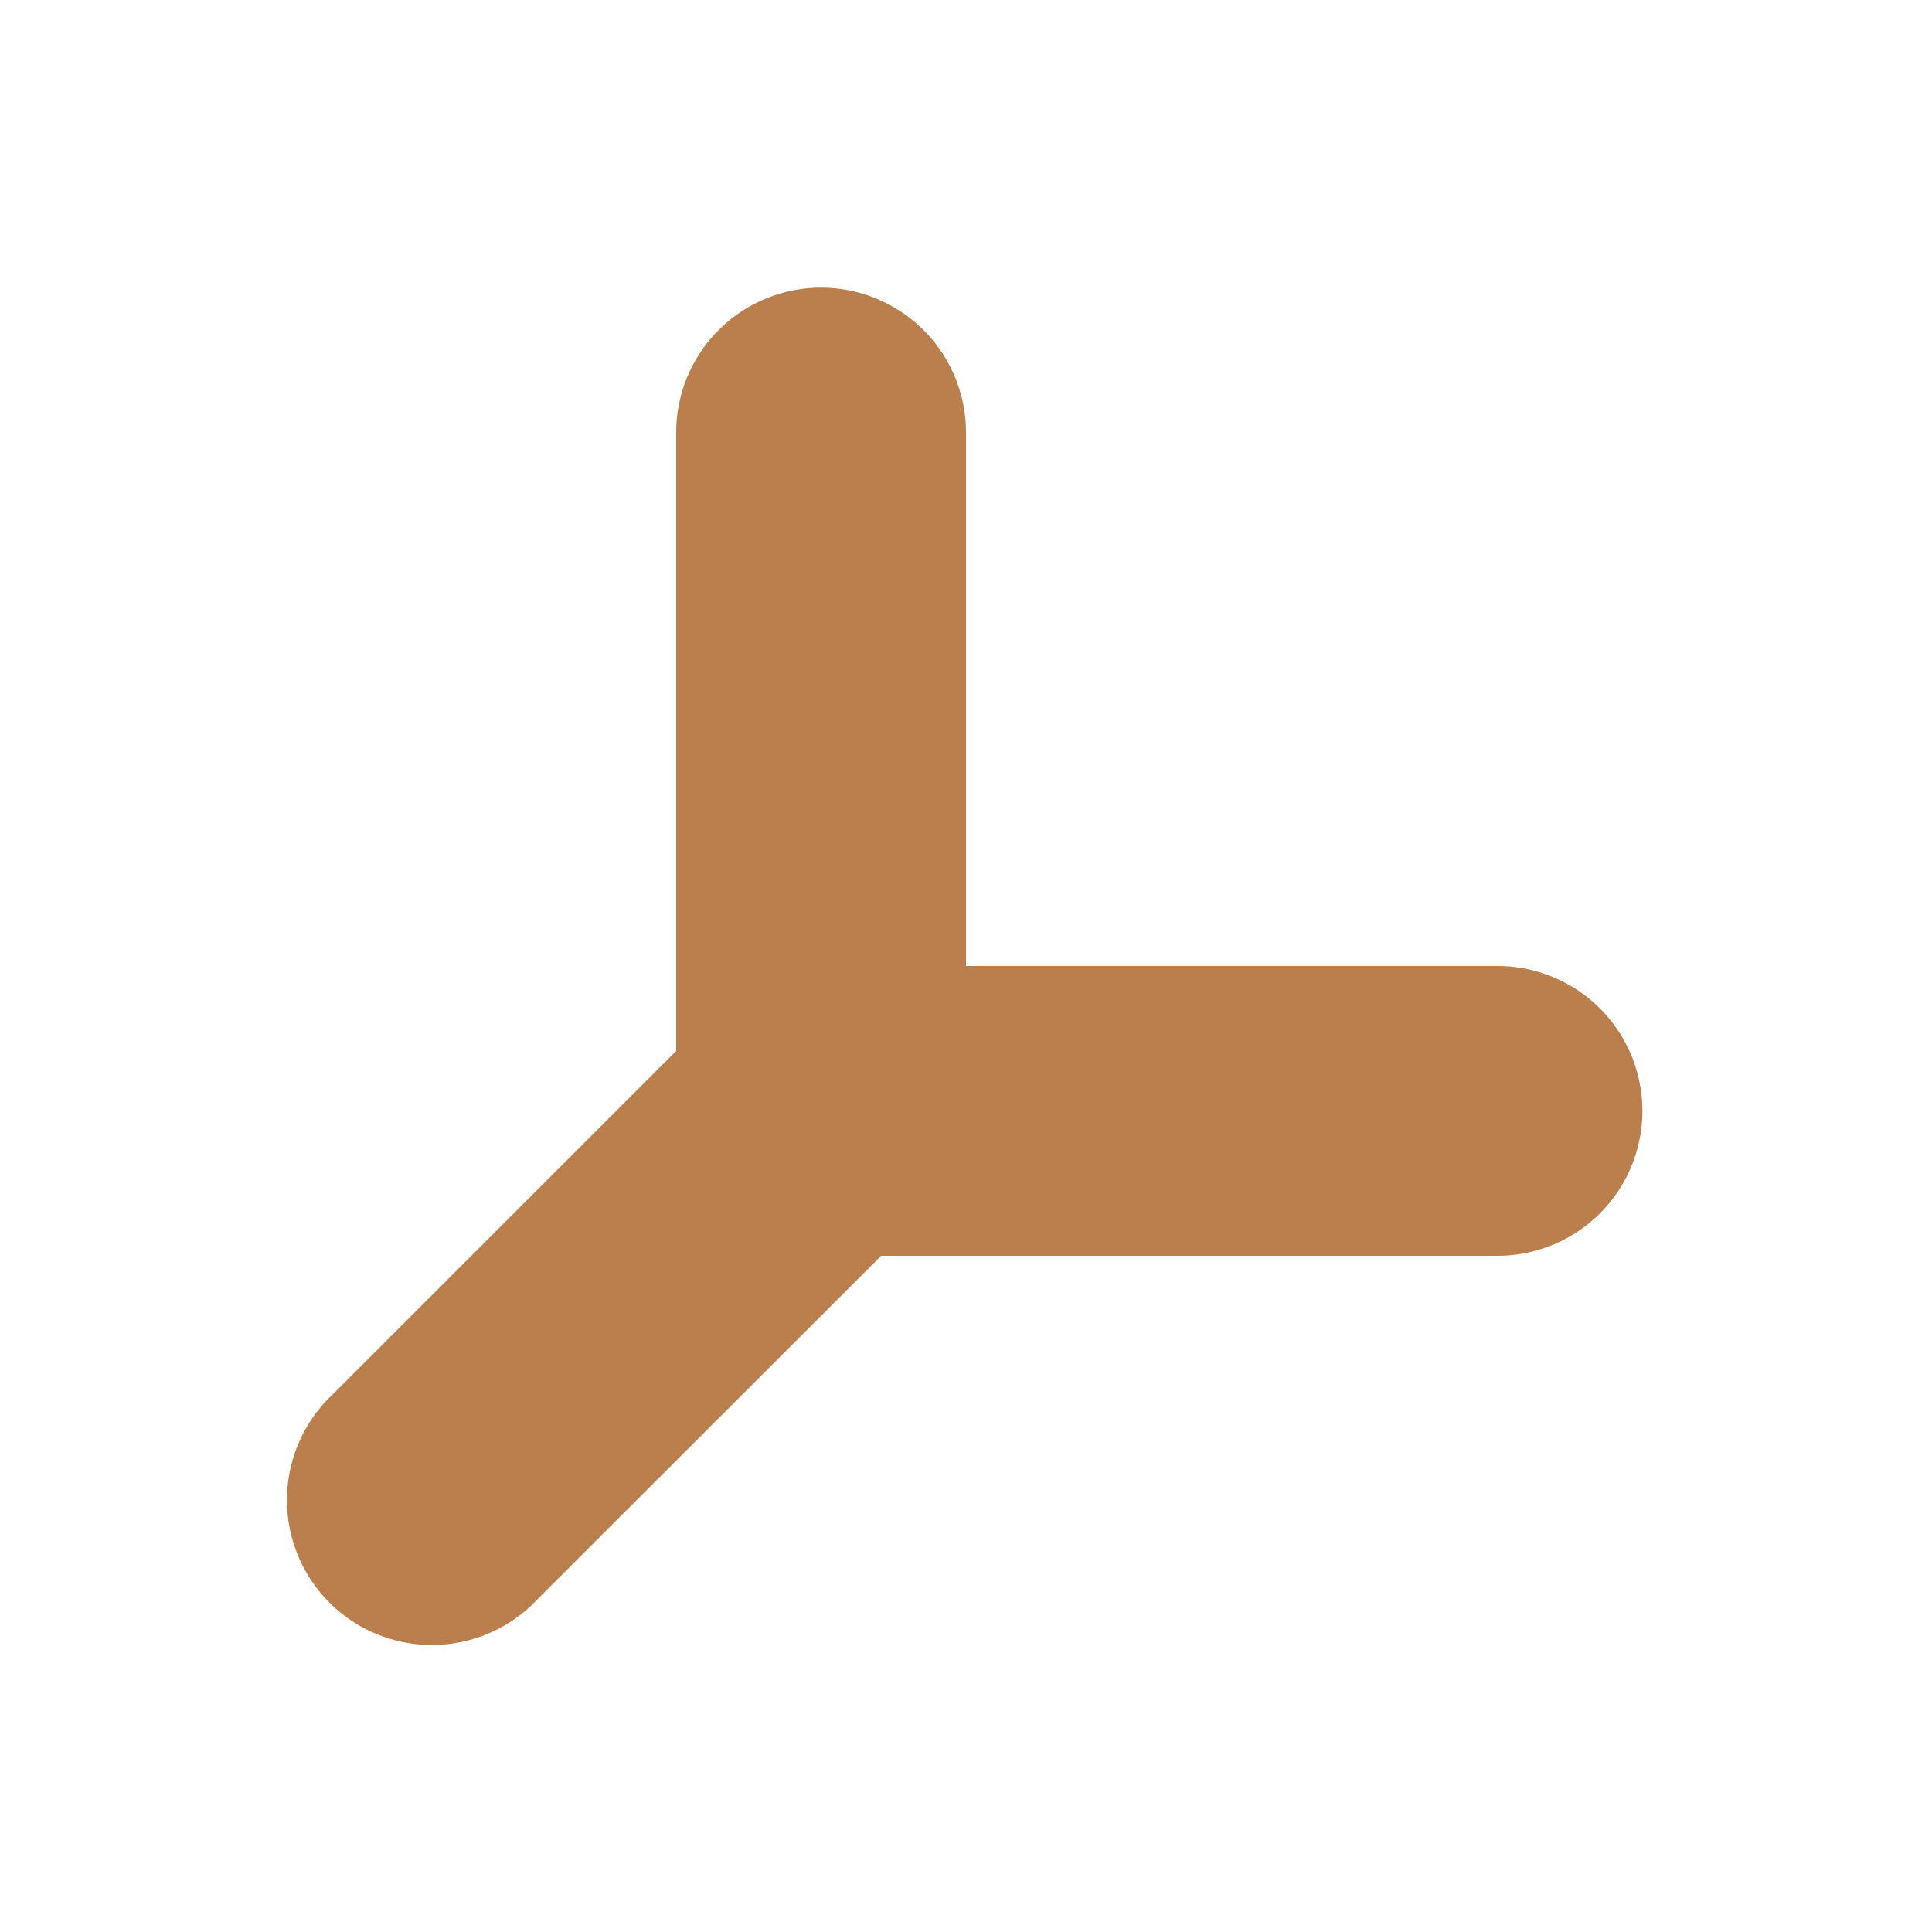 <svg xmlns="http://www.w3.org/2000/svg" viewBox="0 0 20 20" xml:space="preserve">
    <path fill="#BB7F4E" d="M8.477 2.978A1.5 1.5 0 0 0 7 4.5v6.379l-3.56 3.56a1.5 1.5 0 1 0 2.12 2.121L9.122 13h6.38a1.5 1.5 0 1 0 0-3H10V4.5a1.5 1.5 0 0 0-1.524-1.522z"/>
</svg>
